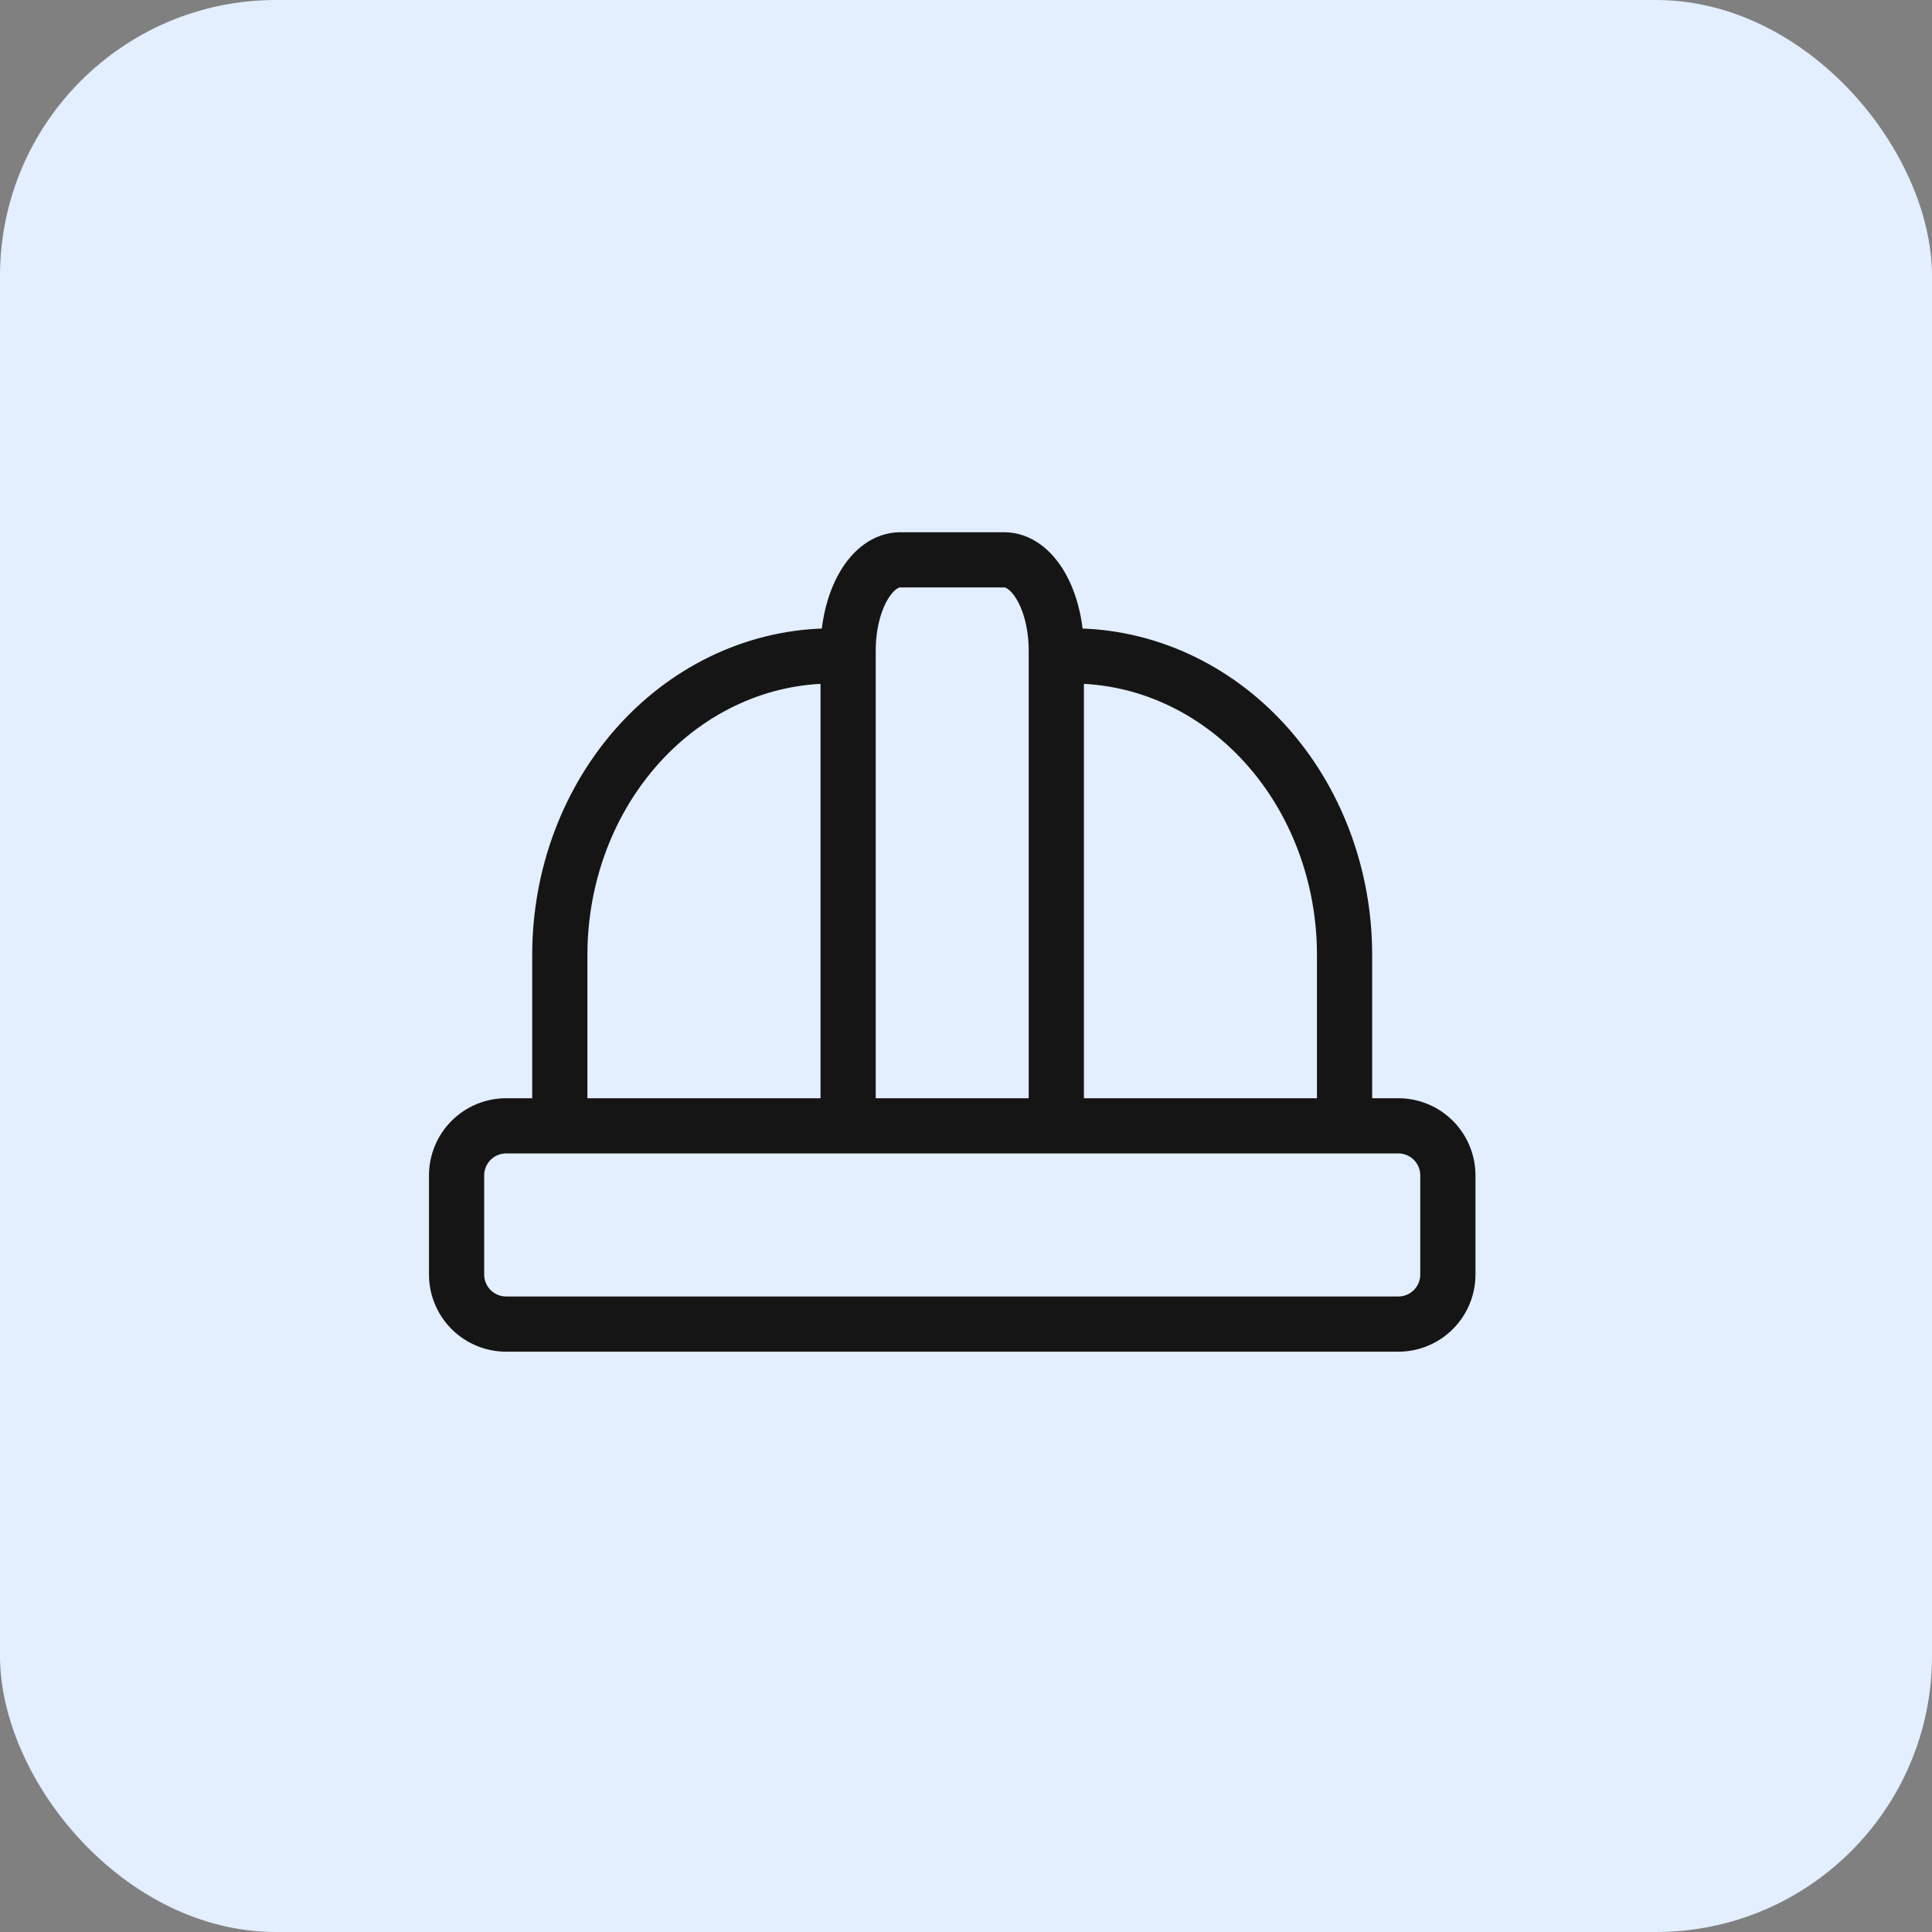 <svg width="70" height="70" viewBox="0 0 70 70" fill="none" xmlns="http://www.w3.org/2000/svg">
<rect x="0" y="0" width="70" height="70" fill="#808080" stroke="none"/>
<rect width="70" height="70" rx="10" fill="#E3EEFF"/>
<path d="M16.543 46.178C16.543 46.655 16.732 47.111 17.069 47.448C17.406 47.785 17.863 47.974 18.339 47.974H50.663C51.139 47.974 51.596 47.785 51.933 47.448C52.27 47.111 52.459 46.655 52.459 46.178V42.587C52.459 42.111 52.27 41.654 51.933 41.317C51.596 40.98 51.139 40.791 50.663 40.791H18.339C17.863 40.791 17.406 40.98 17.069 41.317C16.732 41.654 16.543 42.111 16.543 42.587V46.178Z" stroke="#151515" stroke-width="2" stroke-linecap="round" stroke-linejoin="round"/>
<path d="M30.729 40.013V23.572C30.729 22.7 30.927 21.864 31.281 21.247C31.634 20.631 32.114 20.284 32.614 20.284H36.386C36.886 20.284 37.366 20.631 37.719 21.247C38.073 21.864 38.272 22.7 38.272 23.572V40.013" stroke="#151515" stroke-width="2" stroke-linecap="round" stroke-linejoin="round"/>
<path d="M20.283 40.013V34.597C20.283 31.724 21.323 28.969 23.172 26.938C25.022 24.907 27.531 23.766 30.147 23.766" stroke="#151515" stroke-width="2" stroke-linecap="round" stroke-linejoin="round"/>
<path d="M38.852 23.766C41.468 23.766 43.977 24.907 45.827 26.938C47.676 28.969 48.716 31.724 48.716 34.597V40.013" stroke="#151515" stroke-width="2" stroke-linecap="round" stroke-linejoin="round"/>
</svg>

